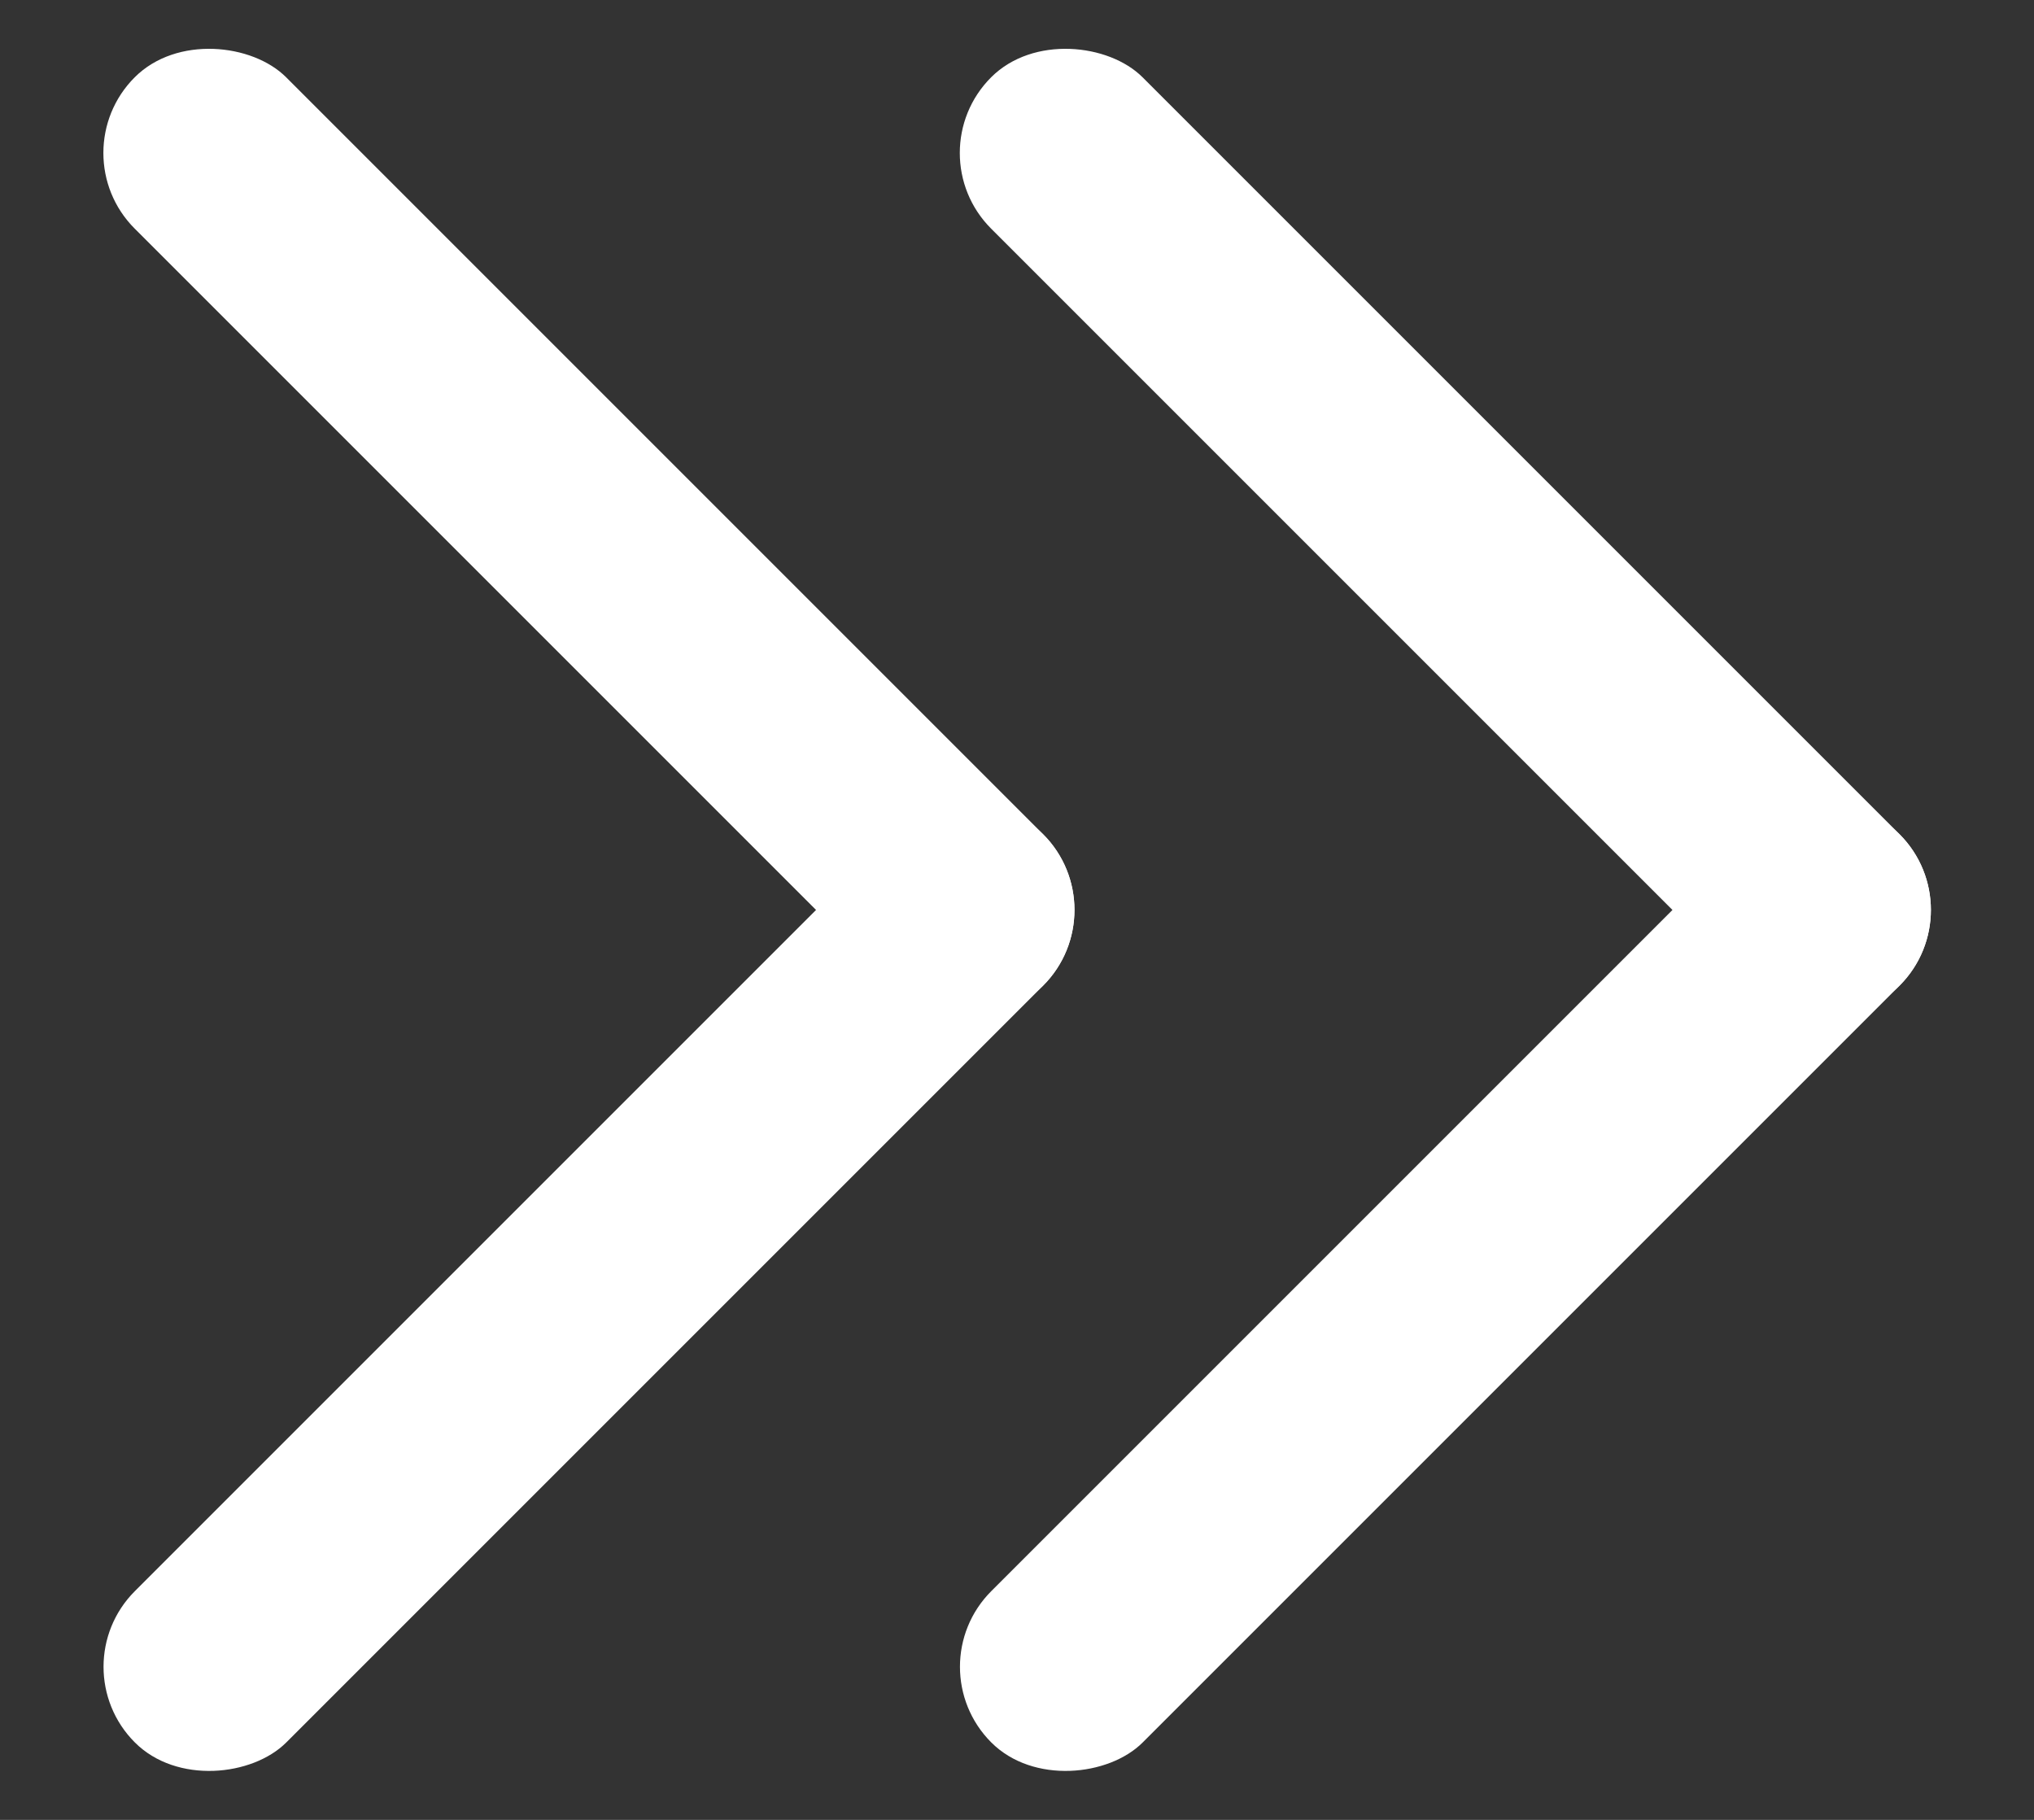 <svg width="19" height="17" viewBox="0 0 19 17" fill="none" xmlns="http://www.w3.org/2000/svg">
<rect x="0" y="0" width="19" height="17" fill="#333333" stroke="none"/>
<g id="Group 1148">
<g id="Group 1143">
<rect id="Rectangle 231" x="10.451" y="8.5" width="2" height="12" rx="1" transform="rotate(135 10.451 8.5)" fill="white"/>
<rect id="Rectangle 232" width="2" height="12" rx="1" transform="matrix(-0.707 -0.707 -0.707 0.707 10.451 8.5)" fill="white"/>
</g>
<g id="Group 1145">
<rect id="Rectangle 231_2" x="18.451" y="8.5" width="2" height="12" rx="1" transform="rotate(135 18.451 8.5)" fill="white"/>
<rect id="Rectangle 232_2" width="2" height="12" rx="1" transform="matrix(-0.707 -0.707 -0.707 0.707 18.451 8.5)" fill="white"/>
</g>
</g>
</svg>
